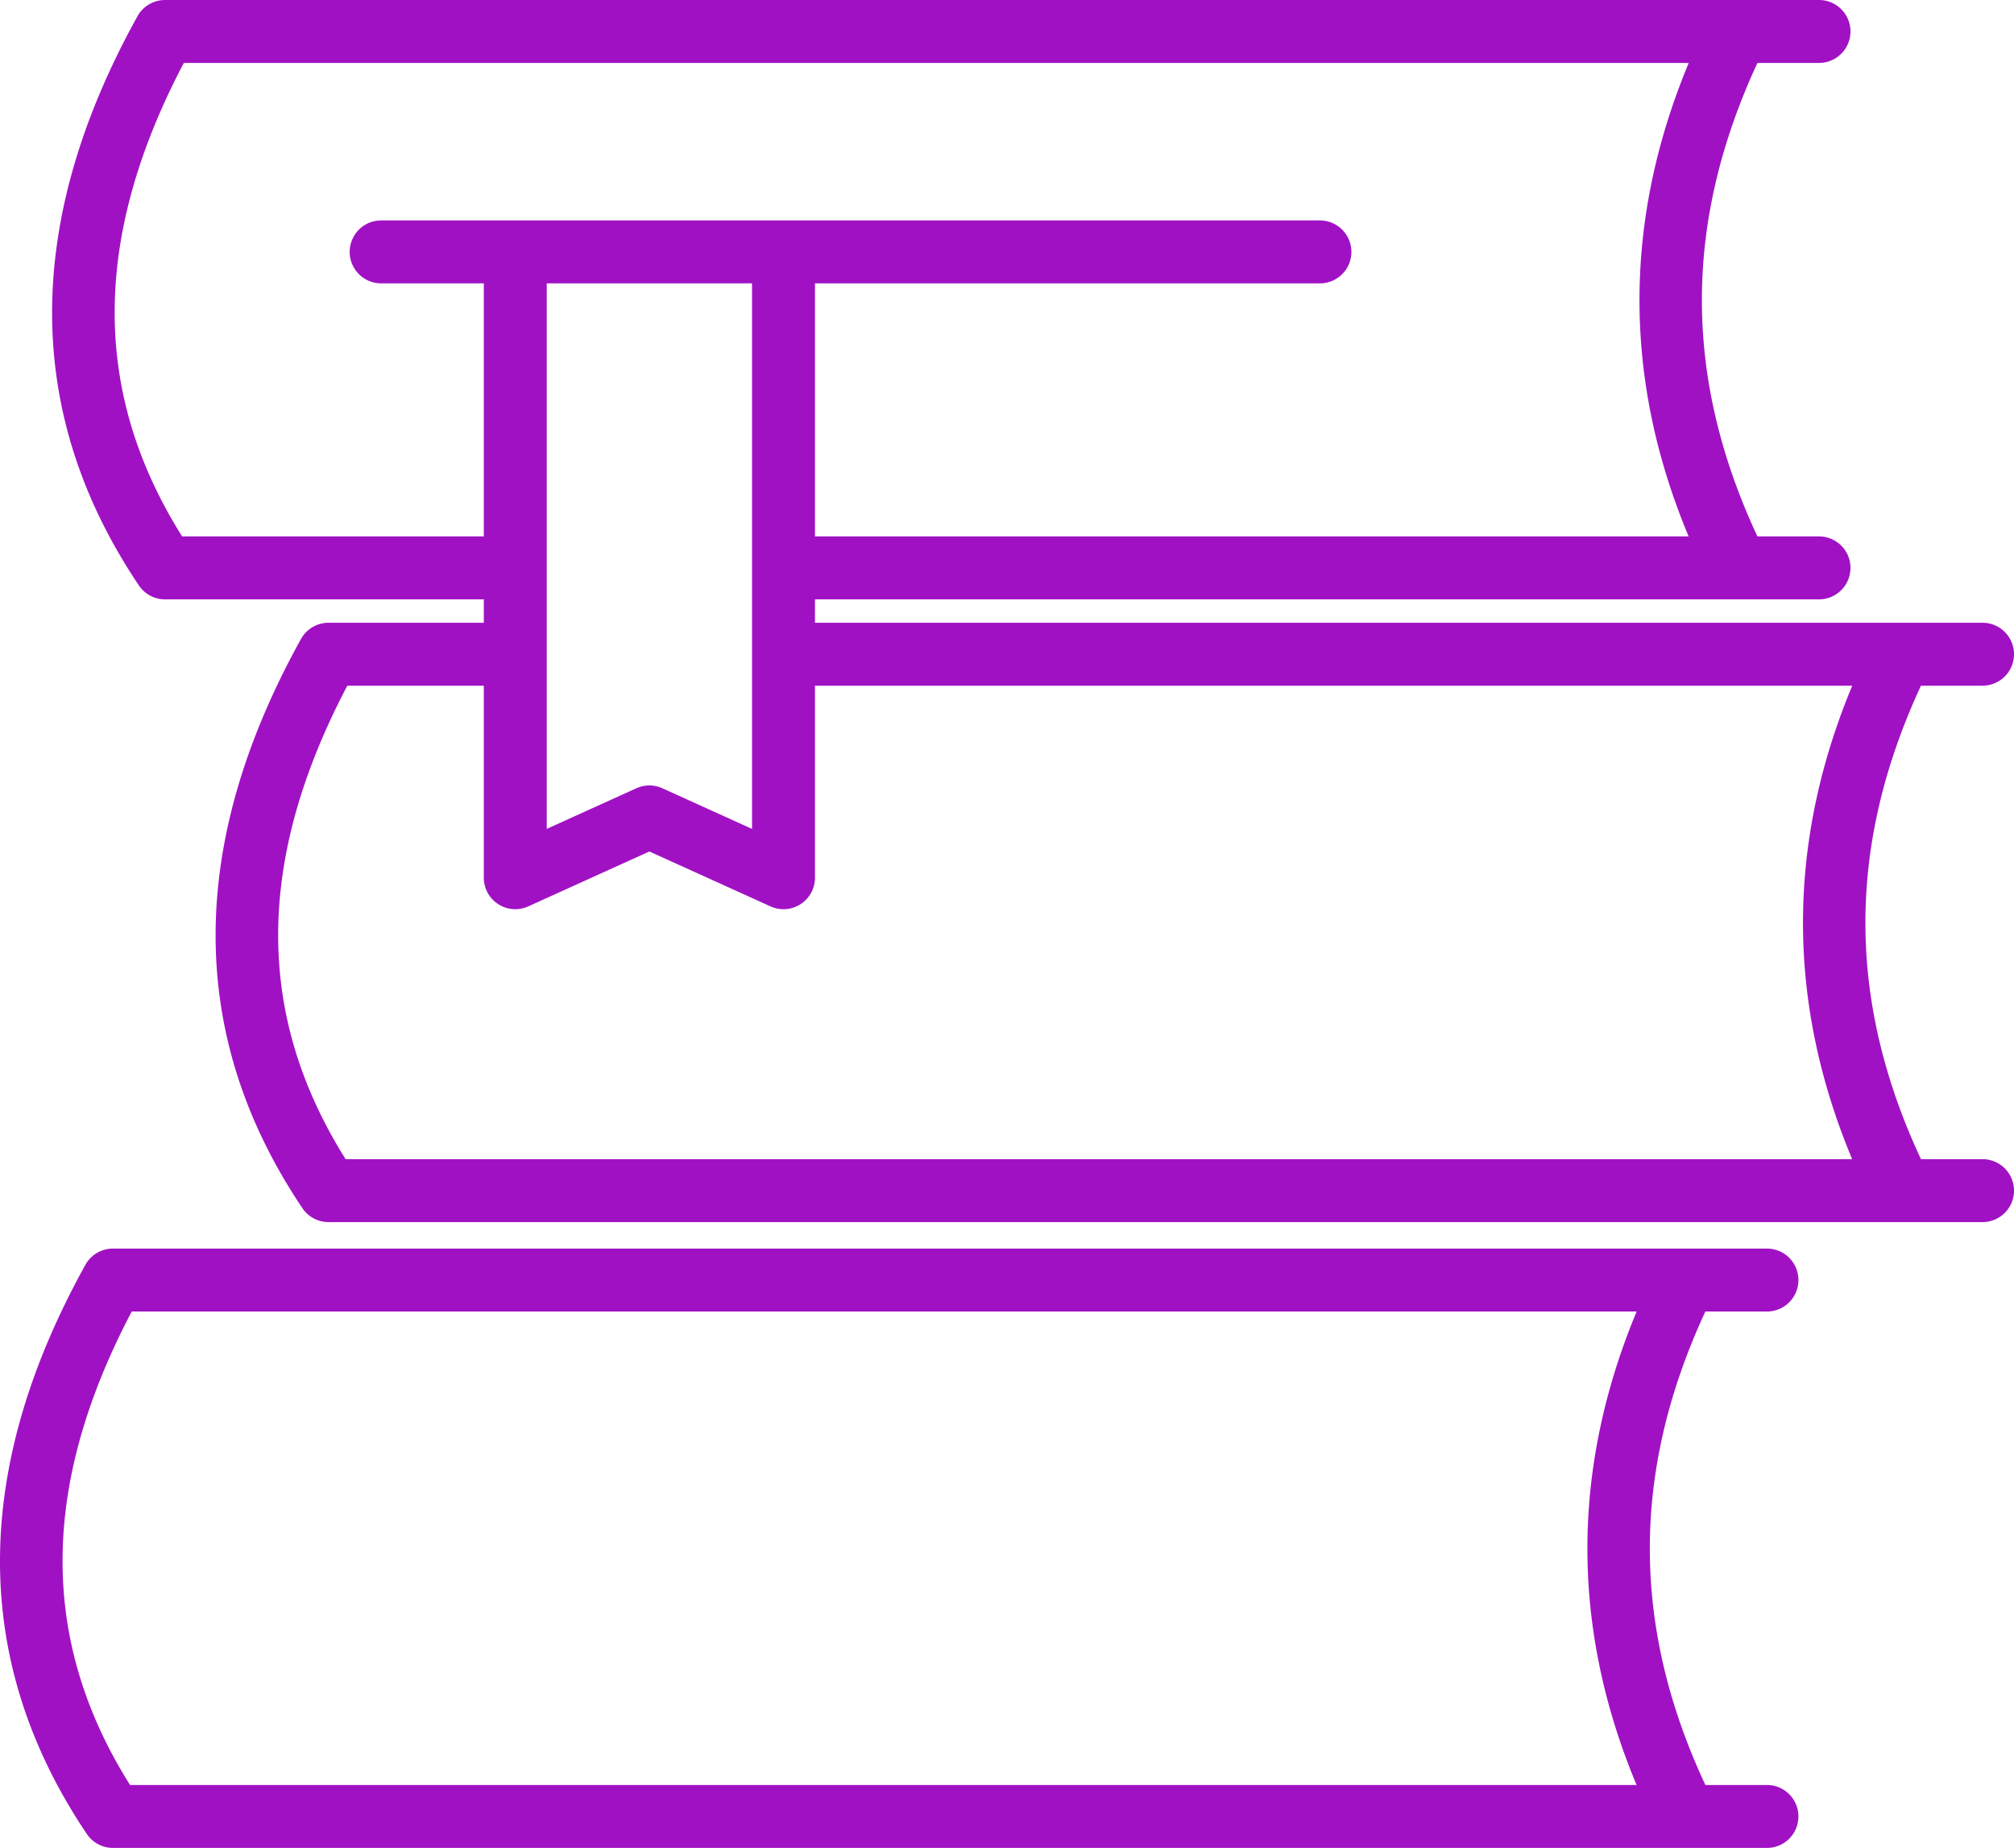 <svg id="Layer_1" data-name="Layer 1" xmlns="http://www.w3.org/2000/svg" viewBox="0 0 799.985 734.034"><defs><style>.cls-1{fill:#a111c4;}</style></defs><title>books2</title><g id="Books"><path class="cls-1" d="M787.493,465.427h-24.46c-29.413-63.05-29.416-124.591,0-188.074h24.46a12.5,12.5,0,1,0,0-25h-463.77v-9.29H722.539a12.5,12.5,0,0,0,0-25h-24.46c-29.416-63.046-29.404-124.581.004-188.08h24.456a12.5,12.5,0,0,0,0-25H65.556a12.52,12.52,0,0,0-10.938,6.44c-45.41,81.939-45.215,158.014.561,226.116a12.496,12.496,0,0,0,10.376,5.524H192.18v9.29H130.51a12.519,12.519,0,0,0-10.938,6.439c-45.422,81.934-45.227,158.007.561,226.111a12.5,12.5,0,0,0,10.376,5.524H787.493a12.5,12.5,0,0,0,0-25ZM217.18,117.544h81.542V334.243L263.115,318.099a12.498,12.498,0,0,0-10.328,0L217.18,334.243ZM72.344,218.063c-35.938-57.208-35.718-118.86.671-188.08H670.787c-26.062,62.646-26.077,125.802-.037,188.08H323.723V117.544H524.296a12.5,12.5,0,0,0,0-25H151.409a12.5,12.5,0,0,0,0,25H192.18V218.063Zm65.625,59.29H192.18v76.281a12.501,12.501,0,0,0,17.664,11.384l48.108-21.809,48.108,21.809a12.501,12.501,0,0,0,17.664-11.384V277.353h412.015c-26.071,62.634-26.078,125.787-.03,188.074H137.285C101.347,408.218,101.568,346.573,137.969,277.353Z" transform="translate(-0.007 -4.983)"/><path class="cls-1" d="M677.4,525.943h24.46a12.5,12.5,0,1,0,0-25H44.877A12.519,12.519,0,0,0,33.94,507.382c-45.434,81.934-45.239,158.007.561,226.111a12.514,12.514,0,0,0,10.376,5.524H701.86a12.5,12.5,0,0,0,0-25H677.4C647.987,650.961,647.985,589.426,677.4,525.943ZM51.653,714.017c-35.95-57.209-35.73-118.86.684-188.074H650.105c-26.071,62.634-26.074,125.784-.03,188.074Z" transform="translate(-0.007 -4.983)"/></g></svg>